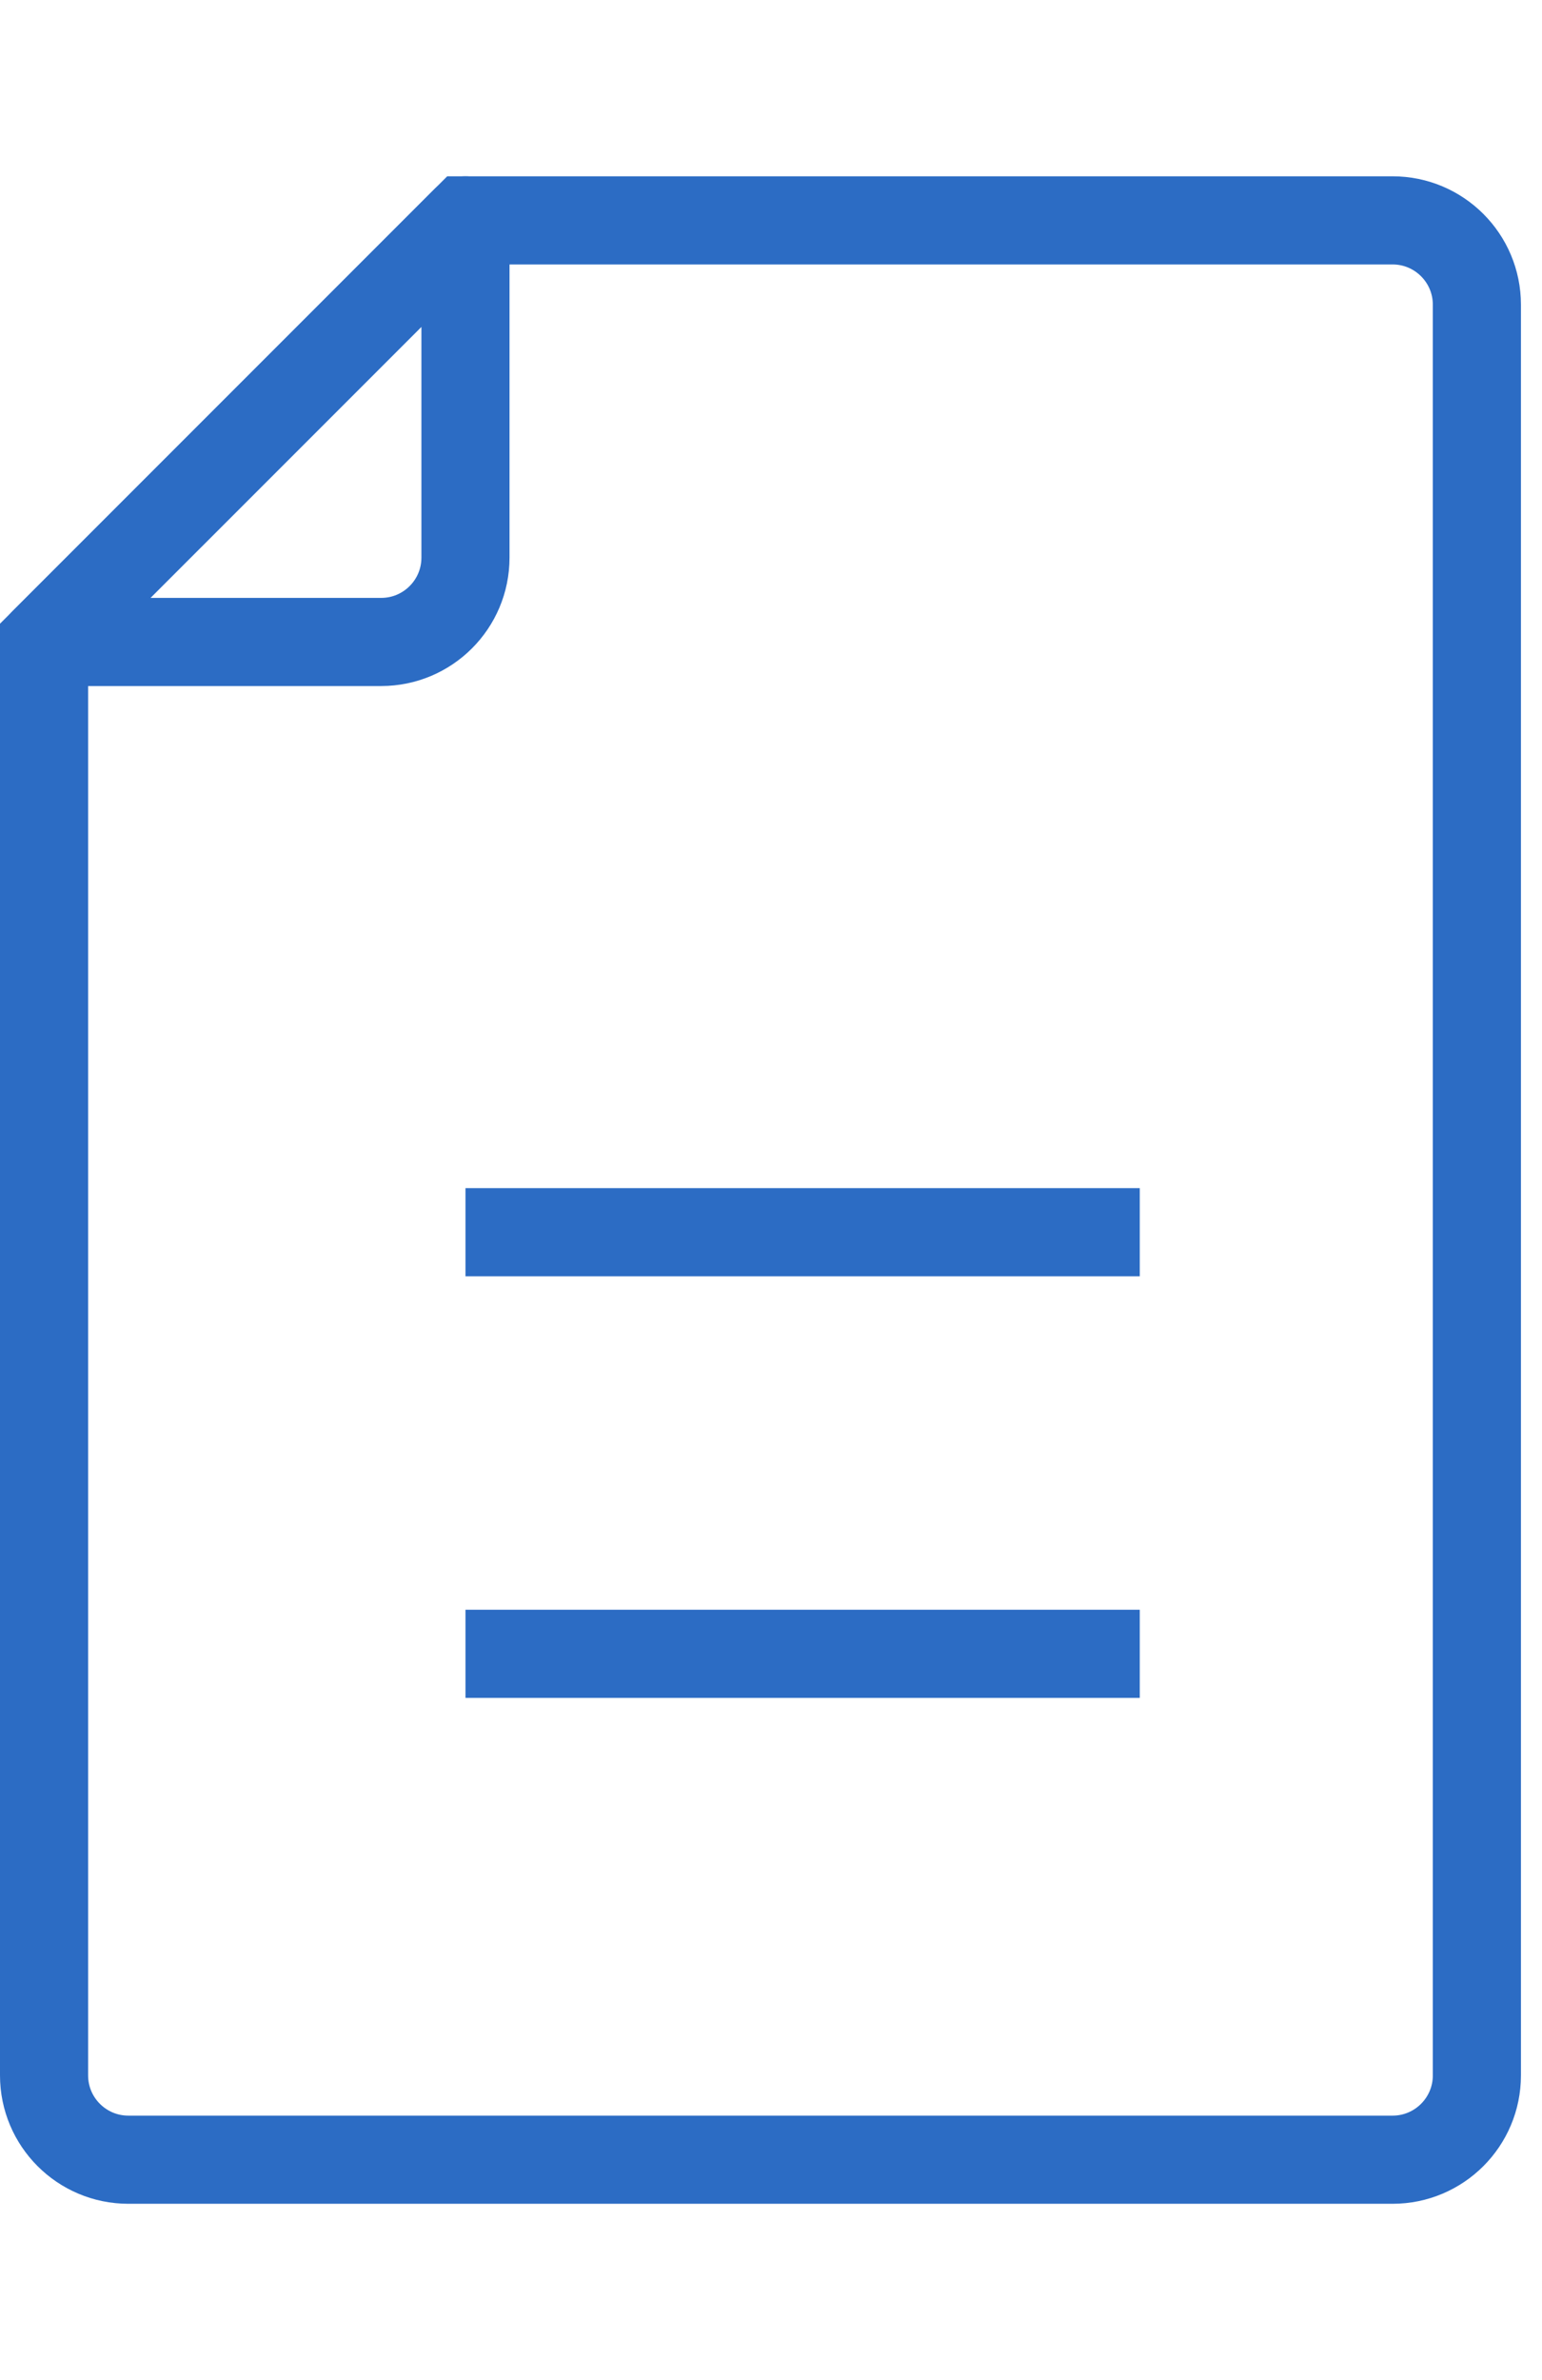 <?xml version="1.0"?>
<svg xmlns="http://www.w3.org/2000/svg" width="35" height="54" viewBox="0 0 35 54">
  <g fill="none" fill-rule="evenodd" stroke="#2C6CC4" stroke-width="2" transform="translate(1 5)">
    <path d="M30.609,44 L1.913,44 C0.857,44 -1.26476607e-12,43.143 -1.26476607e-12,42.087 L-1.26476607e-12,9.565 L9.565,0 L30.609,0 C31.665,0 32.522,0.857 32.522,1.913 L32.522,42.087 C32.522,43.143 31.665,44 30.609,44 Z"/>
    <path stroke-linejoin="round" d="M9.565,-1.58095759e-13 L9.565,7.652 C9.565,8.708 8.708,9.565 7.652,9.565 L-1.58095759e-13,9.565 L9.565,-1.58095759e-13 Z"/>
    <line x1="9.565" x2="24.87" y1="22.957" y2="22.957"/>
    <line x1="9.565" x2="24.87" y1="32.522" y2="32.522"/>
  </g>
</svg>
